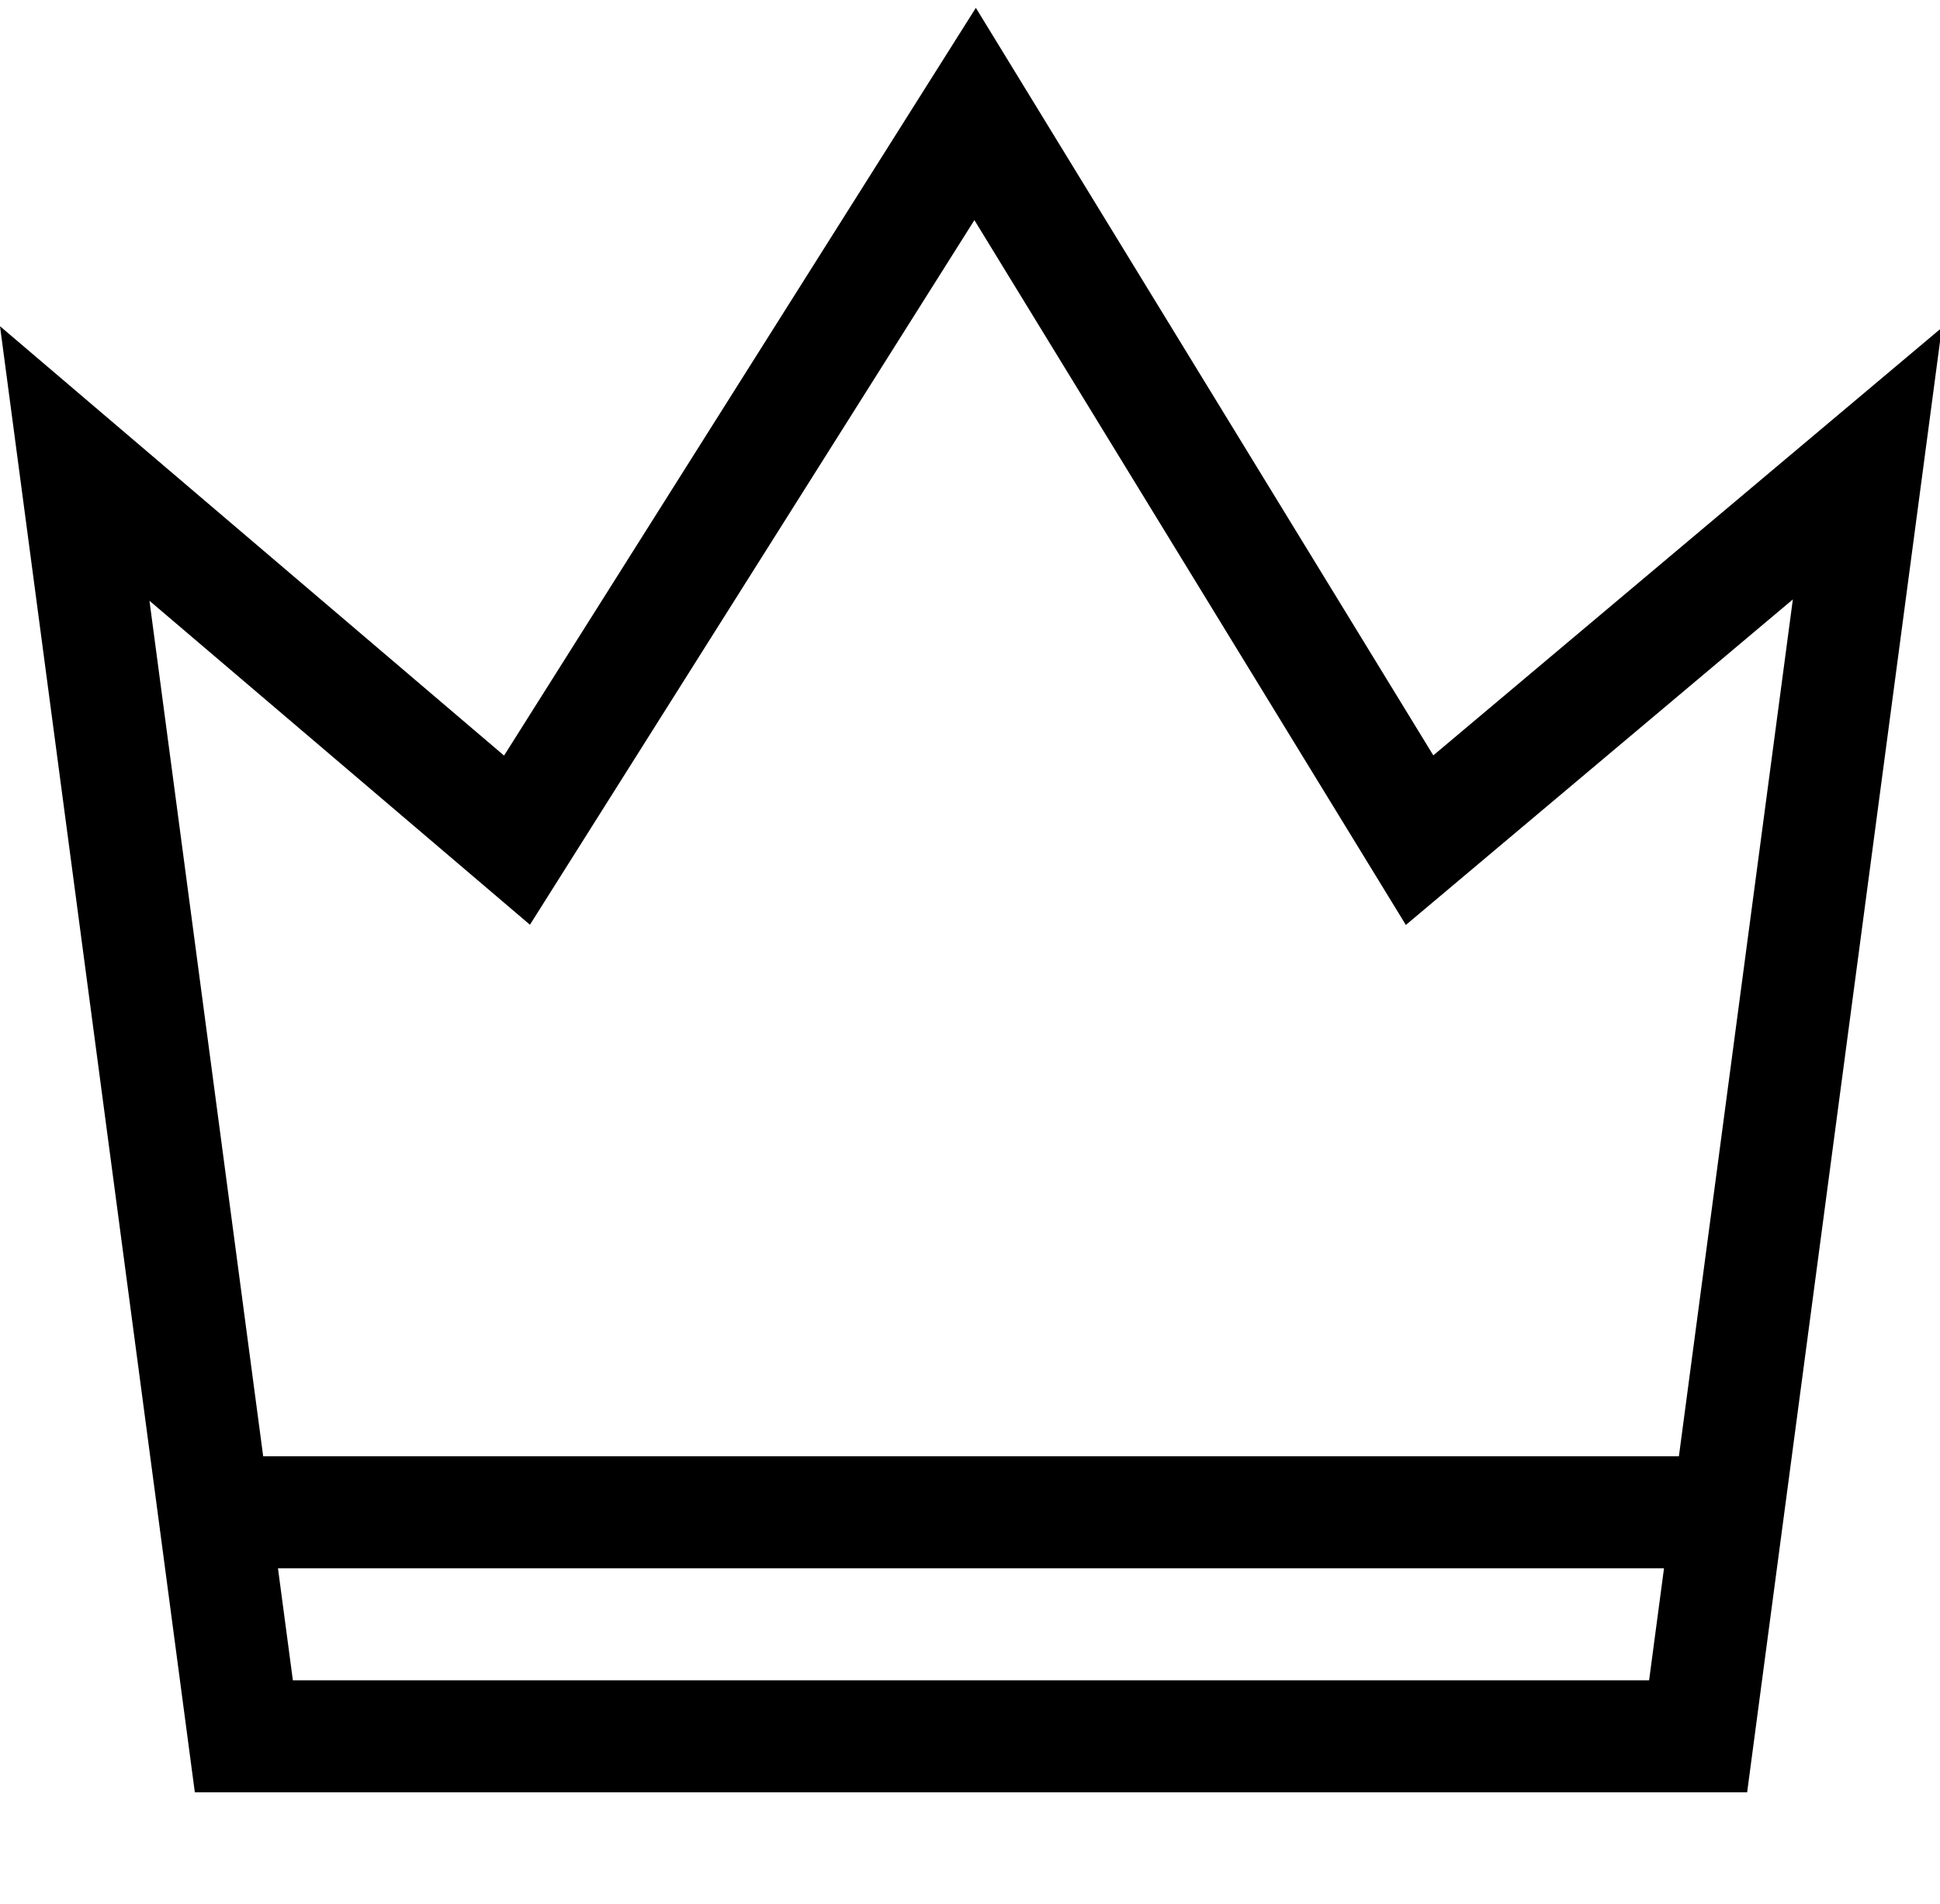 <?xml version="1.0" standalone="no"?><!DOCTYPE svg PUBLIC "-//W3C//DTD SVG 1.1//EN" "http://www.w3.org/Graphics/SVG/1.1/DTD/svg11.dtd"><svg t="1756628020921" class="icon" viewBox="0 0 1043 1024" version="1.1" xmlns="http://www.w3.org/2000/svg" p-id="5008" xmlns:xlink="http://www.w3.org/1999/xlink" width="203.711" height="200"><path d="M770.59 406.167L524.649 4.216 270.999 406.287 0 175.405 104.749 963.765h834.56l104.689-787.576-273.408 229.978zM157.455 903.529l-8.011-60.235h745.171l-8.011 60.235H157.455z m745.171-120.471H141.493L80.354 323.042l204.559 174.2 238.953-378.88 231.966 379 208.053-175.044L902.626 783.059z" p-id="5009"></path></svg>